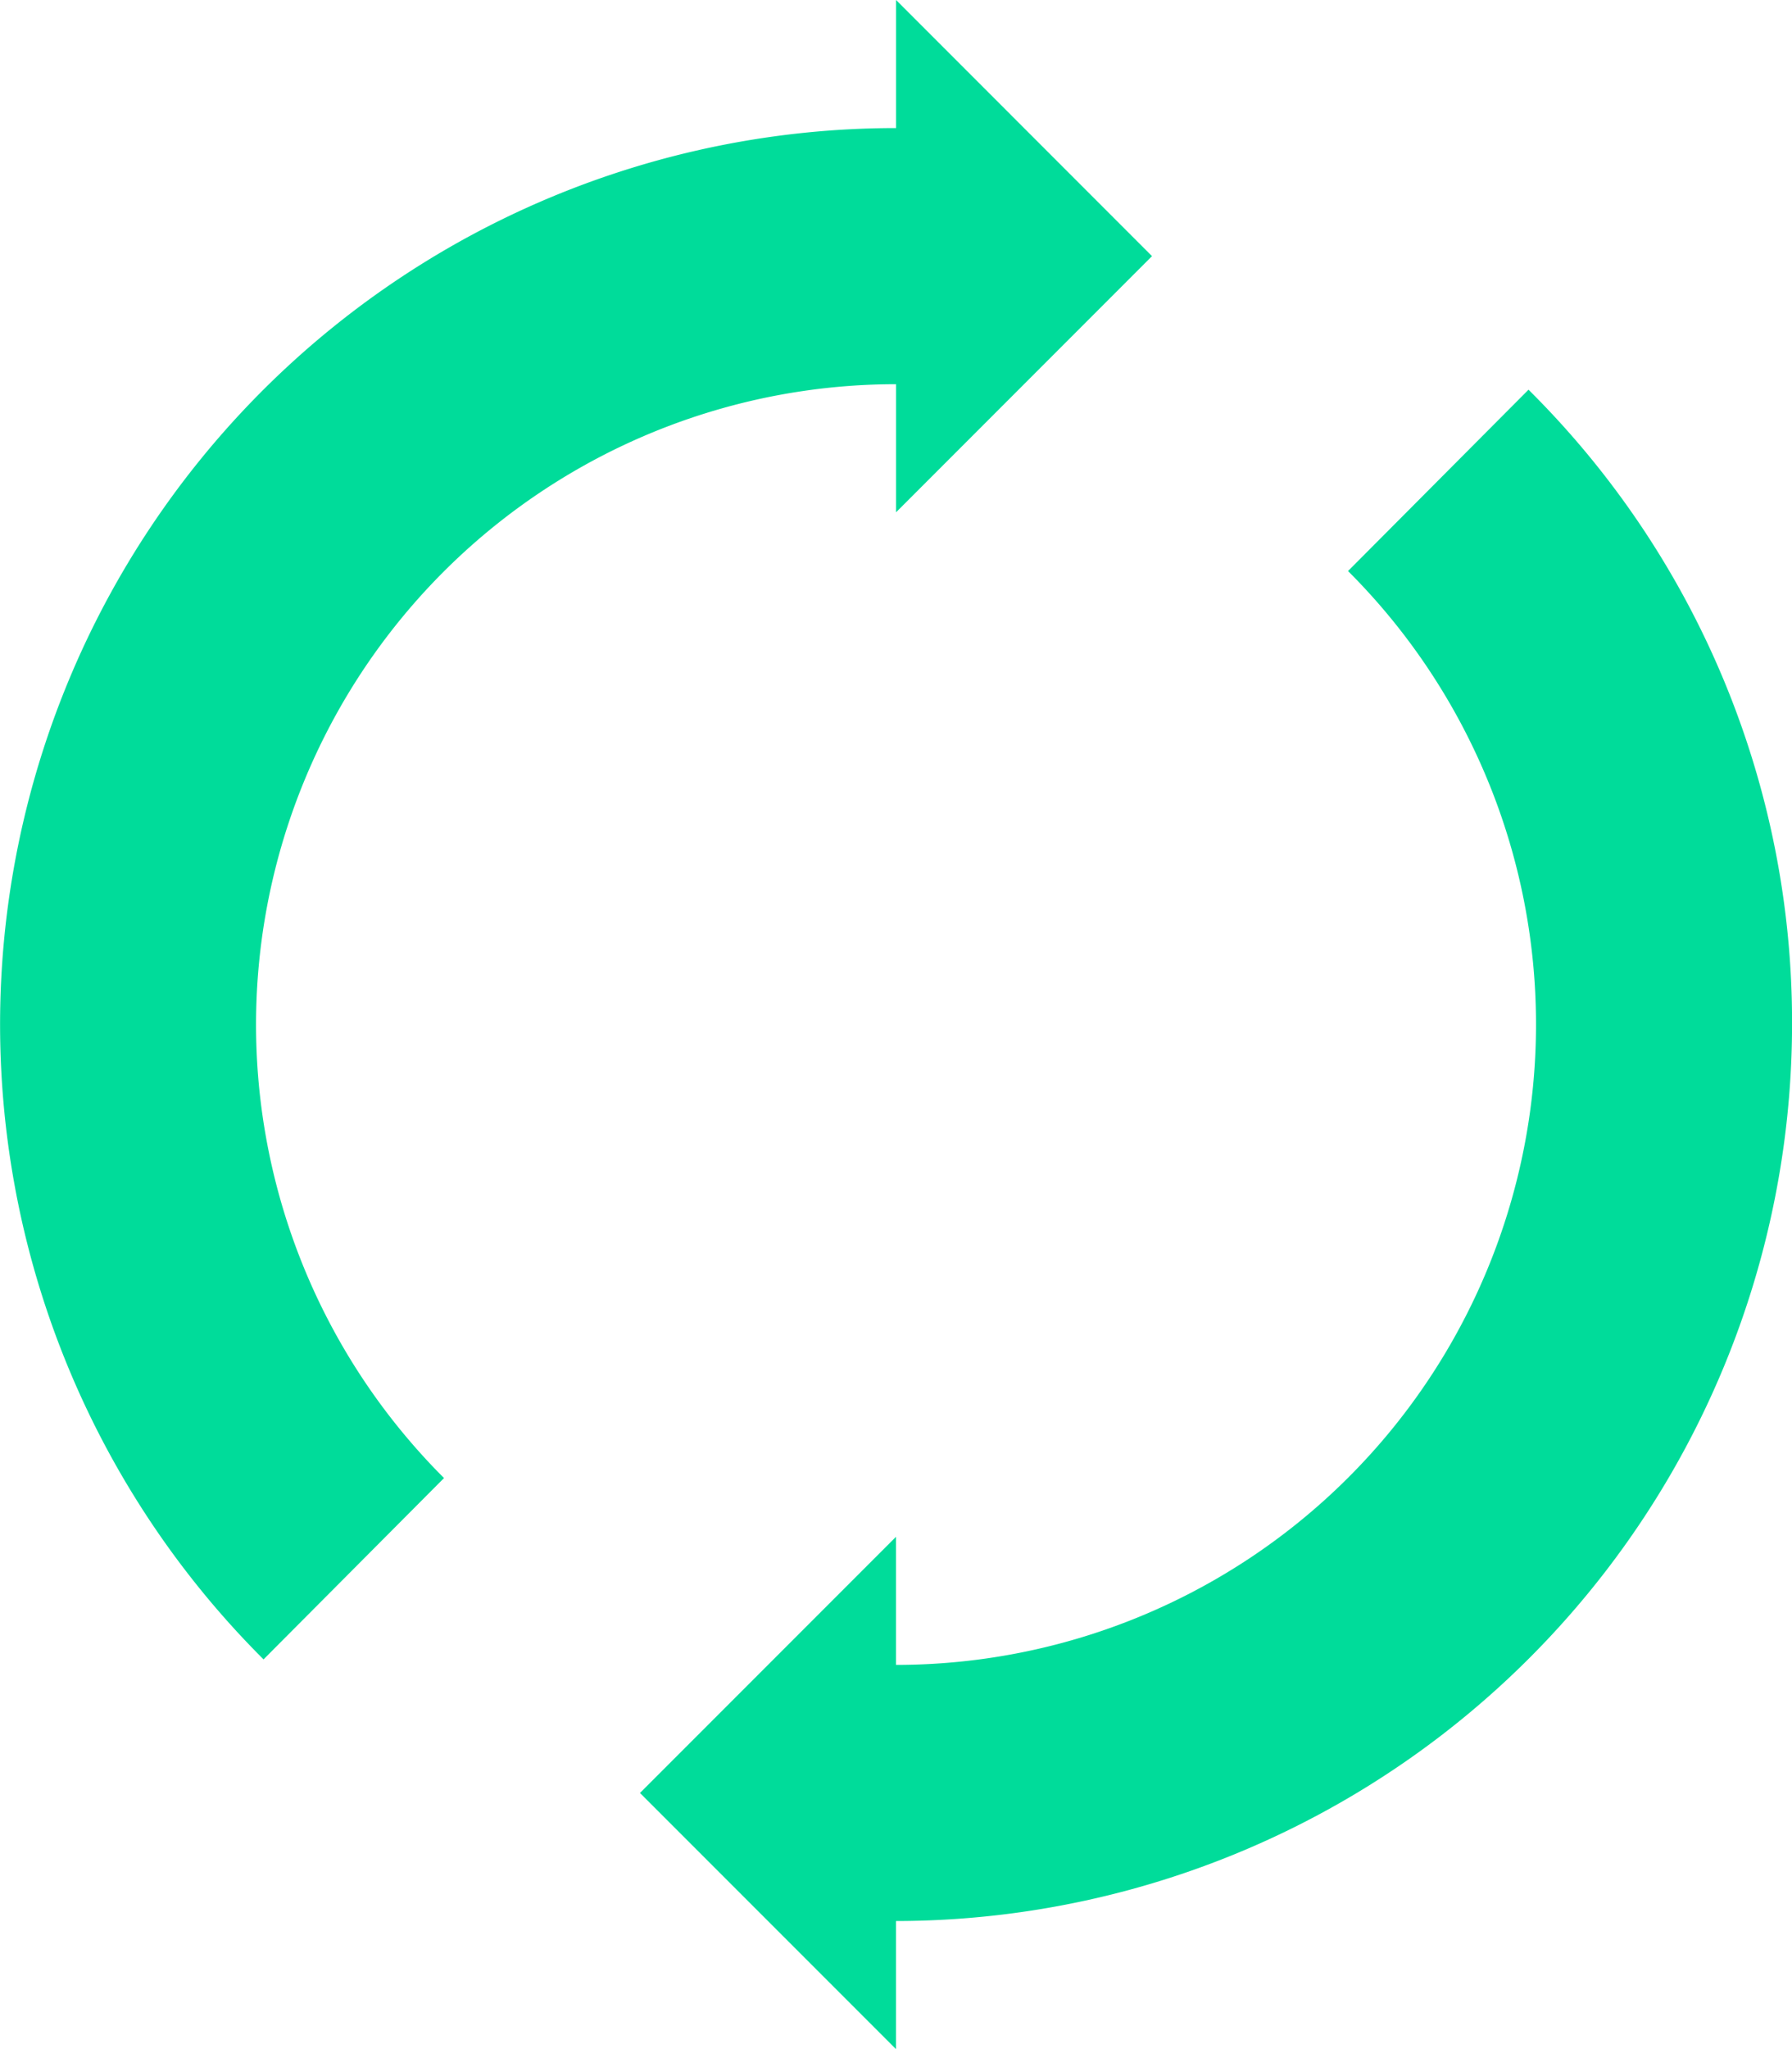 <svg xmlns="http://www.w3.org/2000/svg" width="61.195" height="69.938" viewBox="0 0 61.195 69.938">
  <g id="update-arrows-svgrepo-com" transform="translate(-2)">
    <g id="spin" transform="translate(2)">
      <g id="Group_436" data-name="Group 436">
        <path id="Path_1271" data-name="Path 1271" d="M42.342,6.086l-6.163,6.189A21.86,21.86,0,0,1,20.742,49.609V45.238L12,53.98l8.742,8.742V58.351a30.634,30.634,0,0,0,30.6-30.6A30.389,30.389,0,0,0,42.342,6.086Z" transform="translate(9.855 7.215)" fill="#00dc9a"/>
        <path id="Path_1272" data-name="Path 1272" d="M41.34,8.742,32.6,0V4.371A30.595,30.595,0,0,0,11,56.636l6.163-6.189A21.86,21.86,0,0,1,32.6,13.113v4.371Z" transform="translate(-2)" fill="#00dc9a"/>
      </g>
    </g>
  </g>
</svg>
